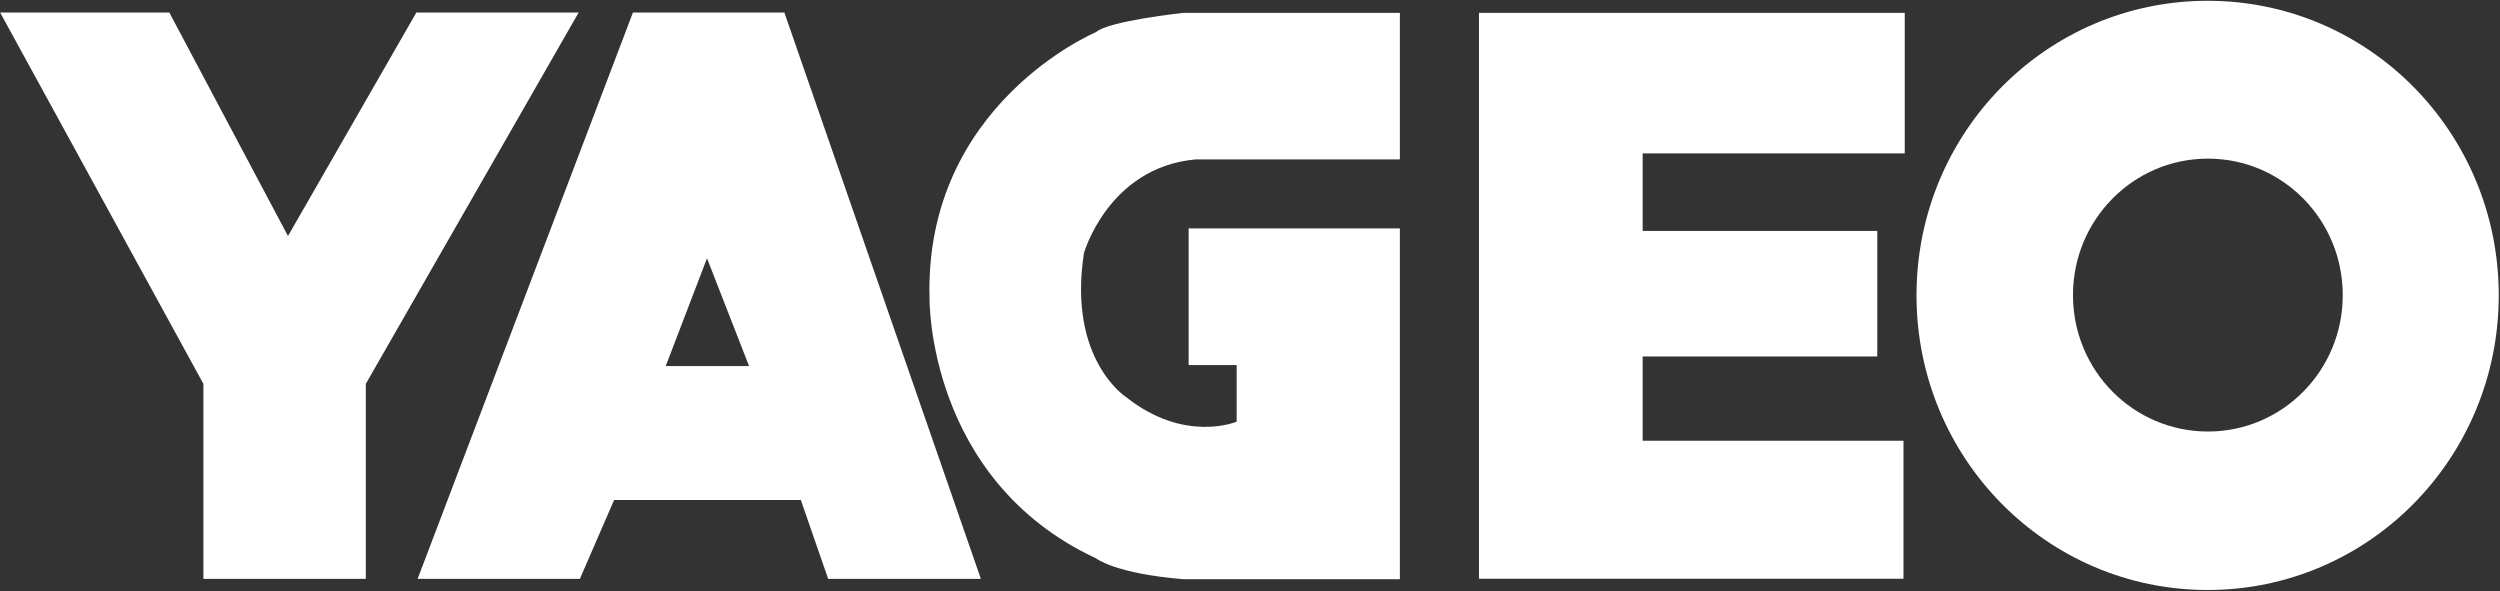 <?xml version="1.0" encoding="UTF-8"?> <svg xmlns="http://www.w3.org/2000/svg" width="389" height="92" viewBox="0 0 389 92" fill="none"><rect x="0" y="0" width="389" height="92" fill="#333333" stroke="none"/> <g clip-path="url(#clip0_421_348)"> <mask id="mask0_421_348" style="mask-type:luminance" maskUnits="userSpaceOnUse" x="-2121" y="-169" width="2617" height="3581"> <path d="M-2120.75 -168.756H495.7V3411.08H-2120.75V-168.756Z" fill="white"></path> </mask> <g mask="url(#mask0_421_348)"> <path d="M0.024 1.953H26.349L44.809 36.725L64.784 1.953H90.034L56.922 59.725V90.07H31.648V59.725L0.024 1.953ZM255.597 23.865V35.934H292.104V55.471H255.597V68.579H296.182V90.046H230.128V2.003H296.377V23.865H255.597ZM186.002 24.805C172.449 26.066 168.664 39.371 168.664 39.371C166.1 55.941 175.209 61.778 175.209 61.778C184.366 69.049 192.424 65.611 192.424 65.611V56.807H184.952V35.538H217.82V90.12H184.097C173.499 89.254 170.545 86.88 170.545 86.88C144.245 74.613 144.636 46.469 144.636 46.469C143.781 16.198 170.545 4.995 170.545 4.995C172.449 3.264 184.097 2.003 184.097 2.003H217.82V24.805H186.002Z" fill="white"></path> <path fill-rule="evenodd" clip-rule="evenodd" d="M152.621 90.07H128.861L124.612 77.804H95.553L90.23 90.07H64.98L98.483 1.953H122.048L152.621 90.07ZM116.554 56.955L110.009 40.188L103.587 56.955H116.554ZM343.507 91.802C318.453 91.802 298.209 71.299 298.209 45.95C298.209 20.601 318.453 0.123 343.507 0.123C368.561 0.123 388.805 20.601 388.805 45.95C388.805 71.299 368.561 91.802 343.507 91.802ZM364.532 45.925C364.532 34.178 355.155 24.681 343.556 24.681C331.957 24.681 322.555 34.178 322.555 45.925C322.555 57.672 331.957 67.145 343.556 67.145C355.155 67.145 364.532 57.672 364.532 45.925Z" fill="white"></path> </g> </g> <defs> <clipPath id="clip0_421_348"> <rect width="389" height="92" fill="white"></rect> </clipPath> </defs> </svg> 